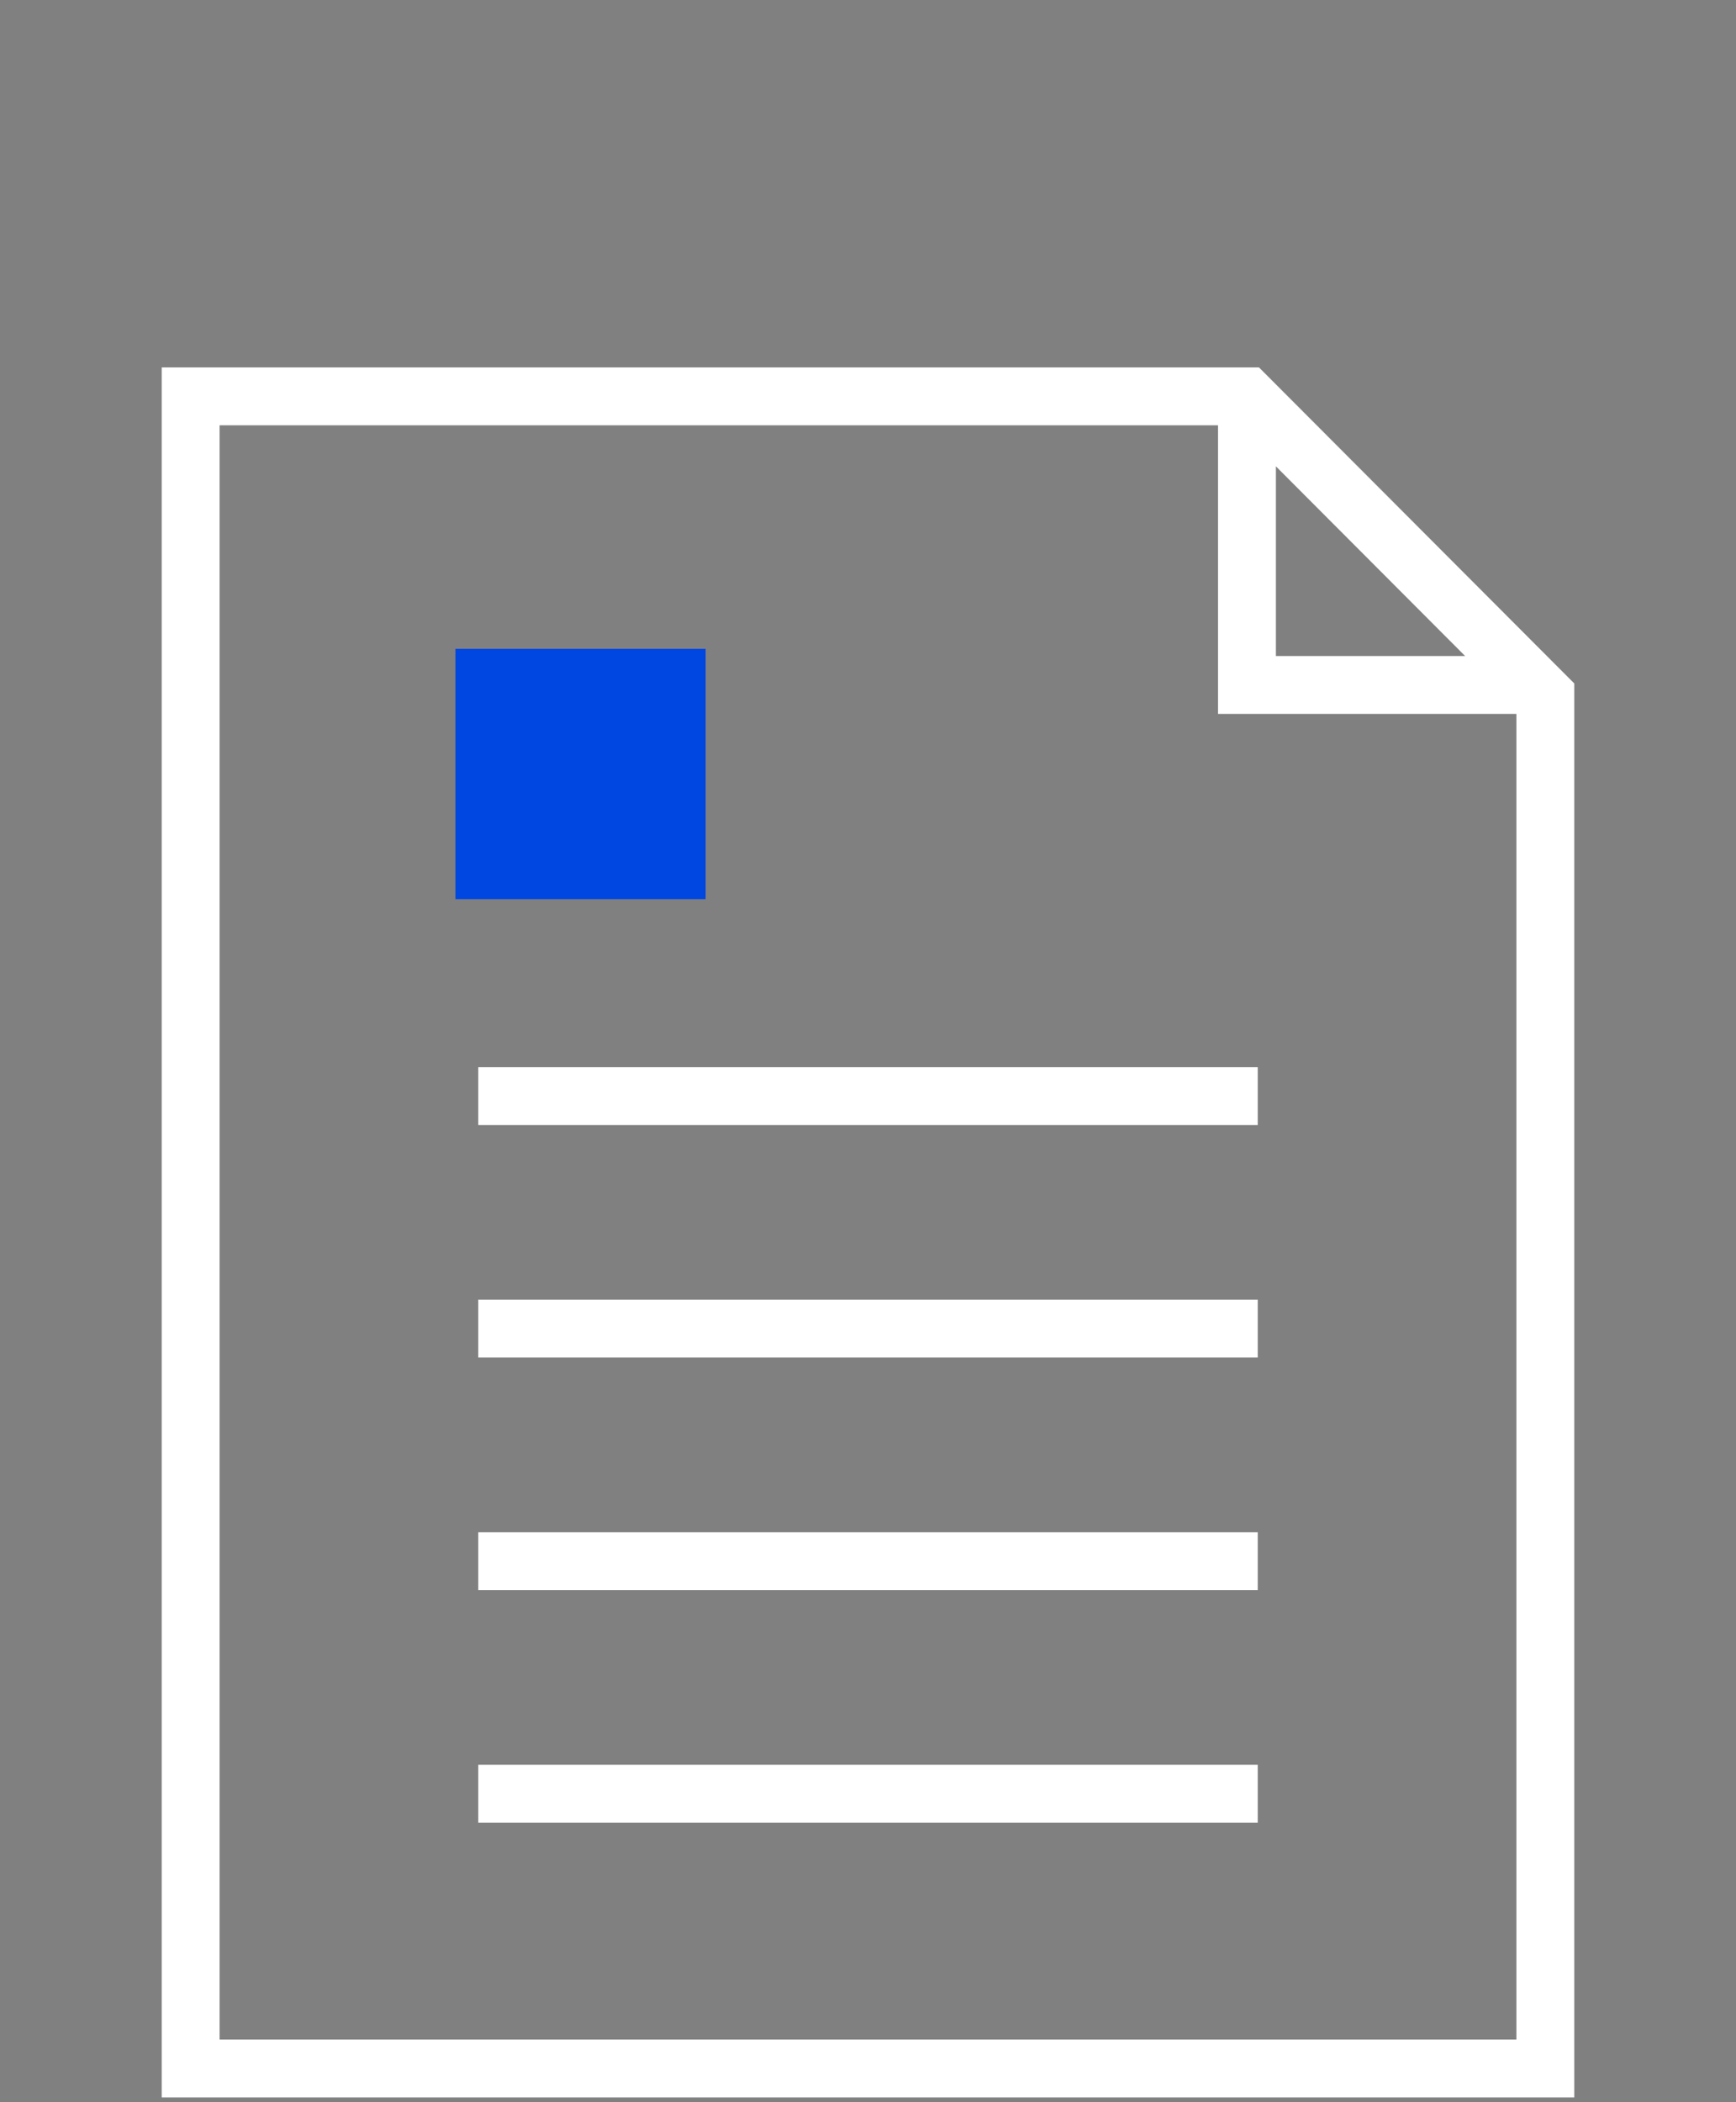 <svg xmlns="http://www.w3.org/2000/svg" width="76" height="92" viewBox="0 0 76 92" fill="none"><rect x="0" y="0" width="76" height="92" fill="#808080" stroke="none"/><g clip-path="url(#clip0_7304_283)"><path d="M55.062 78.497H20.939" stroke="white" stroke-width="2.534" stroke-miterlimit="10"></path><path d="M55.062 68.32H20.939" stroke="white" stroke-width="2.534" stroke-miterlimit="10"></path><path d="M55.062 58.142H20.939" stroke="white" stroke-width="2.534" stroke-miterlimit="10"></path><path d="M55.062 47.968H20.939" stroke="white" stroke-width="2.534" stroke-miterlimit="10"></path><path d="M30.892 28.395H19.938V39.35H30.892V28.395Z" fill="#0046E0"></path><path d="M54.591 17.346V29.976H66.939M54.591 17.346L67.654 30.436V90.522H8.346V17.346H54.591Z" stroke="white" stroke-width="2.534" stroke-miterlimit="10"></path></g><defs><clipPath id="clip0_7304_283"><rect width="62" height="75.868" fill="white" transform="translate(7 16)"></rect></clipPath></defs></svg>